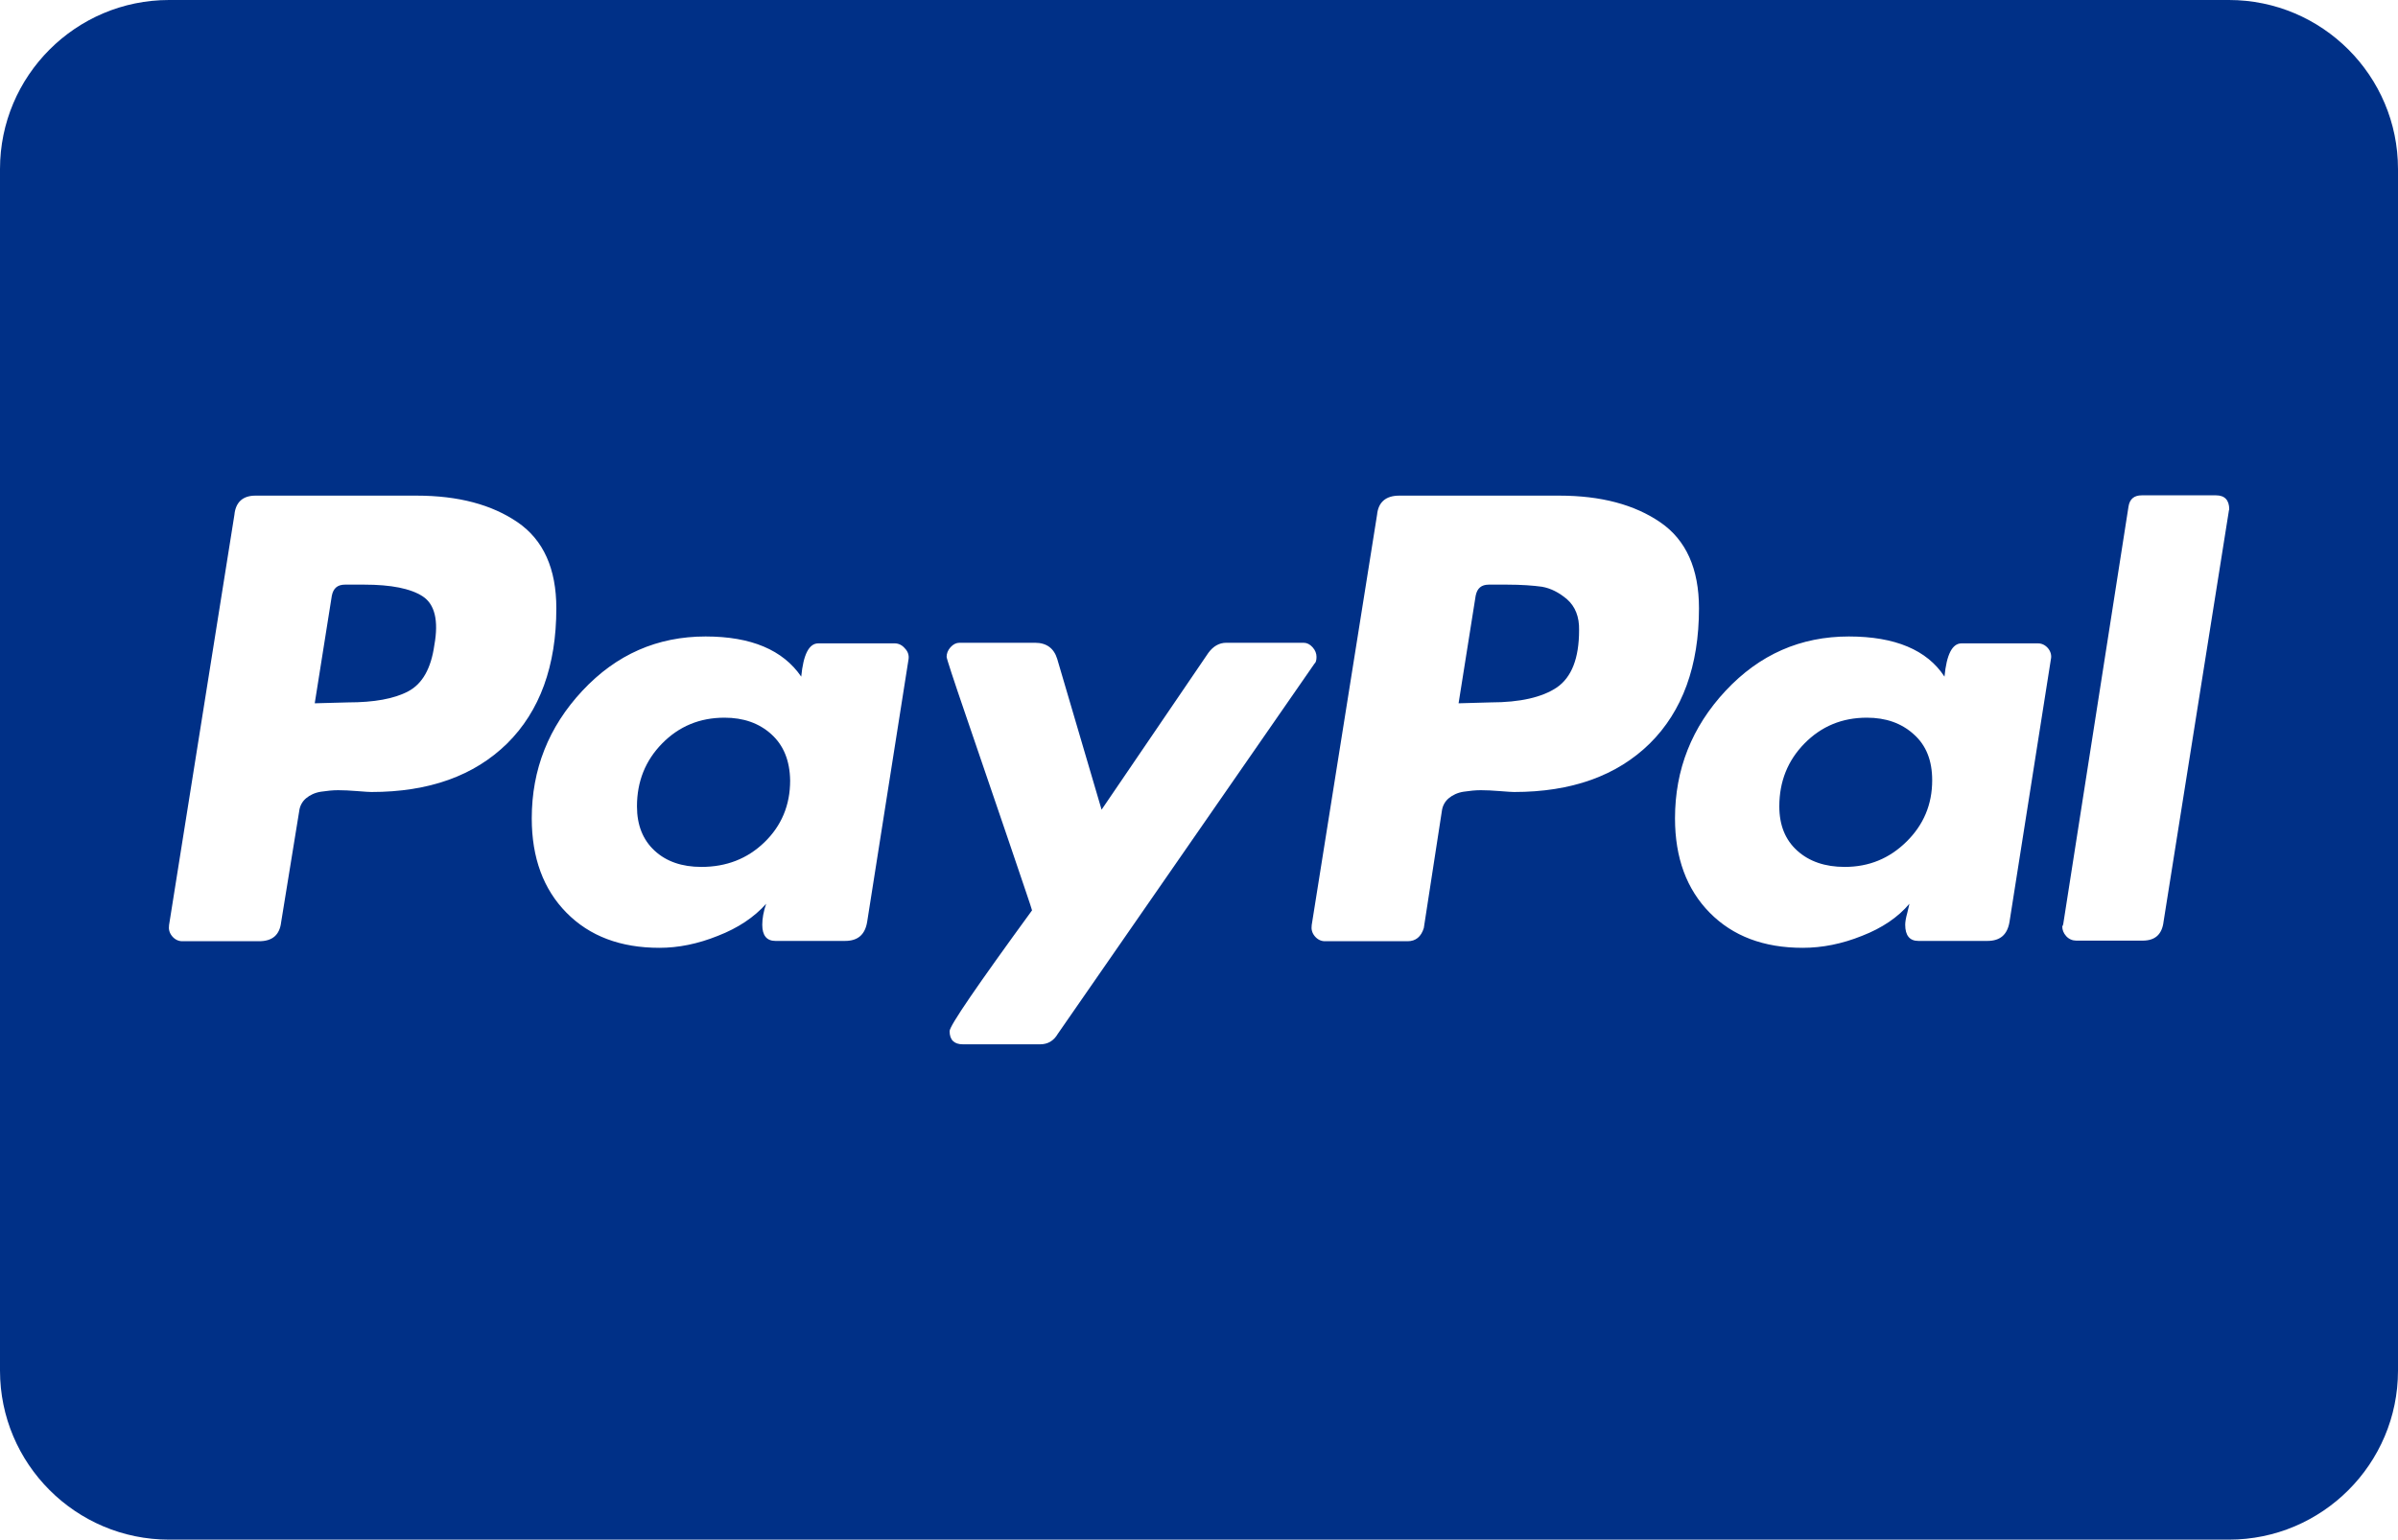 <?xml version="1.0" encoding="utf-8"?>
<!-- Generator: Adobe Illustrator 27.1.1, SVG Export Plug-In . SVG Version: 6.00 Build 0)  -->
<svg version="1.1" id="Capa_1" xmlns="http://www.w3.org/2000/svg" xmlns:xlink="http://www.w3.org/1999/xlink" x="0px" y="0px"
	 viewBox="0 0 800 513.8" style="enable-background:new 0 0 800 513.8;" xml:space="preserve">
<style type="text/css">
	.st0{fill:#003087;}
</style>
<g>
	<path class="st0" d="M638.4,245c-4.1-3.7-9.3-5.5-15.6-5.5c-8.3,0-15.2,2.9-20.8,8.6c-5.6,5.7-8.4,12.7-8.4,21c0,6.3,2,11.2,6,14.8
		c4,3.6,9.3,5.4,15.8,5.4c8.1,0,14.9-2.8,20.6-8.4c5.7-5.6,8.6-12.4,8.6-20.5C644.6,253.8,642.6,248.7,638.4,245L638.4,245z
		 M257.3,245c-4.1-3.7-9.3-5.5-15.6-5.5c-8.3,0-15.2,2.9-20.8,8.6c-5.6,5.7-8.4,12.7-8.4,21c0,6.3,2,11.2,5.9,14.8
		c3.9,3.6,9.1,5.4,15.6,5.4c8.3,0,15.3-2.7,21-8.2c5.7-5.5,8.6-12.4,8.6-20.6C263.5,253.8,261.4,248.7,257.3,245z"/>
	<path class="st0" d="M743.6,0H56.4C25.3,0,0,25.3,0,56.4v401c0,31.1,25.3,56.4,56.4,56.4h687.2c31.1,0,56.4-25.3,56.4-56.4v-401
		C800,25.3,774.7,0,743.6,0z M123.9,264.3c-0.7,0-2.2-0.1-4.7-0.3c-2.5-0.2-4.6-0.3-6.4-0.3c-1.8,0-3.7,0.2-5.7,0.5
		c-2,0.3-3.7,1.1-5,2.2c-1.3,1.1-2.1,2.6-2.3,4.4l-6,36.9c-0.5,4.3-2.9,6.4-7.4,6.4H60.8c-1.3,0-2.5-0.6-3.4-1.7
		c-0.9-1.1-1.2-2.3-1-3.7l21.8-136.9c0.4-4.2,2.8-6.4,7-6.4H139c13.9,0,25.1,3,33.7,8.9c8.6,5.9,12.9,15.5,12.9,28.7
		c0,19.2-5.5,34.3-16.4,45.1C158.2,258.9,143.1,264.3,123.9,264.3z M303.1,220l-13.8,87.6c-0.7,4.3-3.1,6.4-7.4,6.4h-23.2
		c-2.9,0-4.4-1.8-4.4-5.4c0-2,0.4-4.4,1.3-7c-4,4.5-9.4,8.1-16.1,10.7c-6.7,2.7-13.2,4-19.5,4c-13,0-23.3-3.9-31-11.7
		c-7.7-7.8-11.6-18.3-11.6-31.5c0-16.3,5.6-30.5,16.9-42.6c11.3-12.1,25-18.1,41.1-18.1c15.2,0,25.8,4.5,31.9,13.4
		c0.7-7.4,2.6-11.1,5.7-11.1h25.5c1.3,0,2.5,0.6,3.4,1.7C302.9,217.4,303.3,218.7,303.1,220L303.1,220z M347,348.5h-25.8
		c-2.9,0-4.4-1.5-4.4-4.4c0-1.8,9.2-15.2,27.5-40.3c-0.2-0.9-2.9-8.7-7.9-23.5c-4.7-13.8-9.4-27.5-14.1-41.3
		c-4.4-12.8-6.5-19.3-6.5-19.8c0-1.1,0.4-2.2,1.3-3.2c0.9-1,1.9-1.5,3-1.5h25.2c3.8,0,6.3,1.8,7.4,5.4l14.8,50.3l35.6-52.3
		c1.6-2.2,3.6-3.4,6-3.4h25.8c1.1,0,2.1,0.5,3,1.5c0.9,1,1.3,2.1,1.3,3.2c0,1.1-0.2,1.9-0.7,2.3l-85.6,123.5
		C351.5,347.4,349.5,348.5,347,348.5z M505.1,264.3c-0.7,0-2.2-0.1-4.7-0.3c-2.5-0.2-4.6-0.3-6.4-0.3c-1.8,0-3.7,0.2-5.7,0.5
		c-2,0.3-3.7,1.1-5,2.2c-1.3,1.1-2.1,2.6-2.3,4.4l-6,38.9c-0.9,2.9-2.7,4.4-5.4,4.4H442c-1.3,0-2.5-0.6-3.4-1.7
		c-0.9-1.1-1.2-2.3-1-3.7l21.8-136.9c0.4-4.2,2.9-6.4,7.4-6.4h53.4c13.9,0,25.1,3,33.7,8.9c8.6,5.9,12.9,15.5,12.9,28.7
		c0,19.2-5.5,34.3-16.4,45.1C539.4,258.9,524.3,264.3,505.1,264.3L505.1,264.3z M684.2,220l-13.8,87.6c-0.7,4.3-3.1,6.4-7.4,6.4H640
		c-2.9,0-4.4-1.8-4.4-5.4c0-0.9,0.2-2.2,0.7-4c0.4-1.8,0.7-2.8,0.7-3c-3.8,4.5-9.1,8.1-15.8,10.7c-6.7,2.7-13.3,4-19.8,4
		c-13,0-23.3-3.9-31-11.7c-7.7-7.8-11.6-18.3-11.6-31.5c0-16.3,5.6-30.5,16.9-42.6c11.3-12.1,25-18.1,41.1-18.1
		c15.4,0,26.1,4.5,31.9,13.4c0.7-7.4,2.6-11.1,5.7-11.1h25.5c1.3,0,2.5,0.6,3.4,1.7C684.1,217.4,684.5,218.7,684.2,220L684.2,220z
		 M743.6,170.3l-21.8,137.2c-0.5,4.3-2.8,6.4-7,6.4h-22.1c-1.3,0-2.5-0.5-3.4-1.5c-0.9-1-1.3-2.1-1.3-3.2l0.3-0.7L710.1,169
		c0.4-2.5,1.9-3.7,4.4-3.7h24.8c2.9,0,4.4,1.6,4.4,4.7L743.6,170.3L743.6,170.3z"/>
	<path class="st0" d="M522.8,200c-2.7-2.3-5.5-3.7-8.4-4.2c-2.9-0.4-6.8-0.7-11.7-0.7h-6c-2.5,0-3.9,1.2-4.4,3.7l-5.7,35.9l10.7-0.3
		c9.8,0,17.2-1.7,22.1-5c4.9-3.4,7.4-9.7,7.4-19.1C526.9,205.8,525.5,202.4,522.8,200L522.8,200z M141,199c-4-2.6-10.5-3.9-19.5-3.9
		h-6.4c-2.5,0-3.9,1.2-4.4,3.7l-5.7,35.9l11.1-0.3c8.7,0,15.4-1.2,20.1-3.7c4.7-2.5,7.6-7.6,8.7-15.4C146.4,207,145,201.6,141,199
		L141,199z"/>
</g>
</svg>
